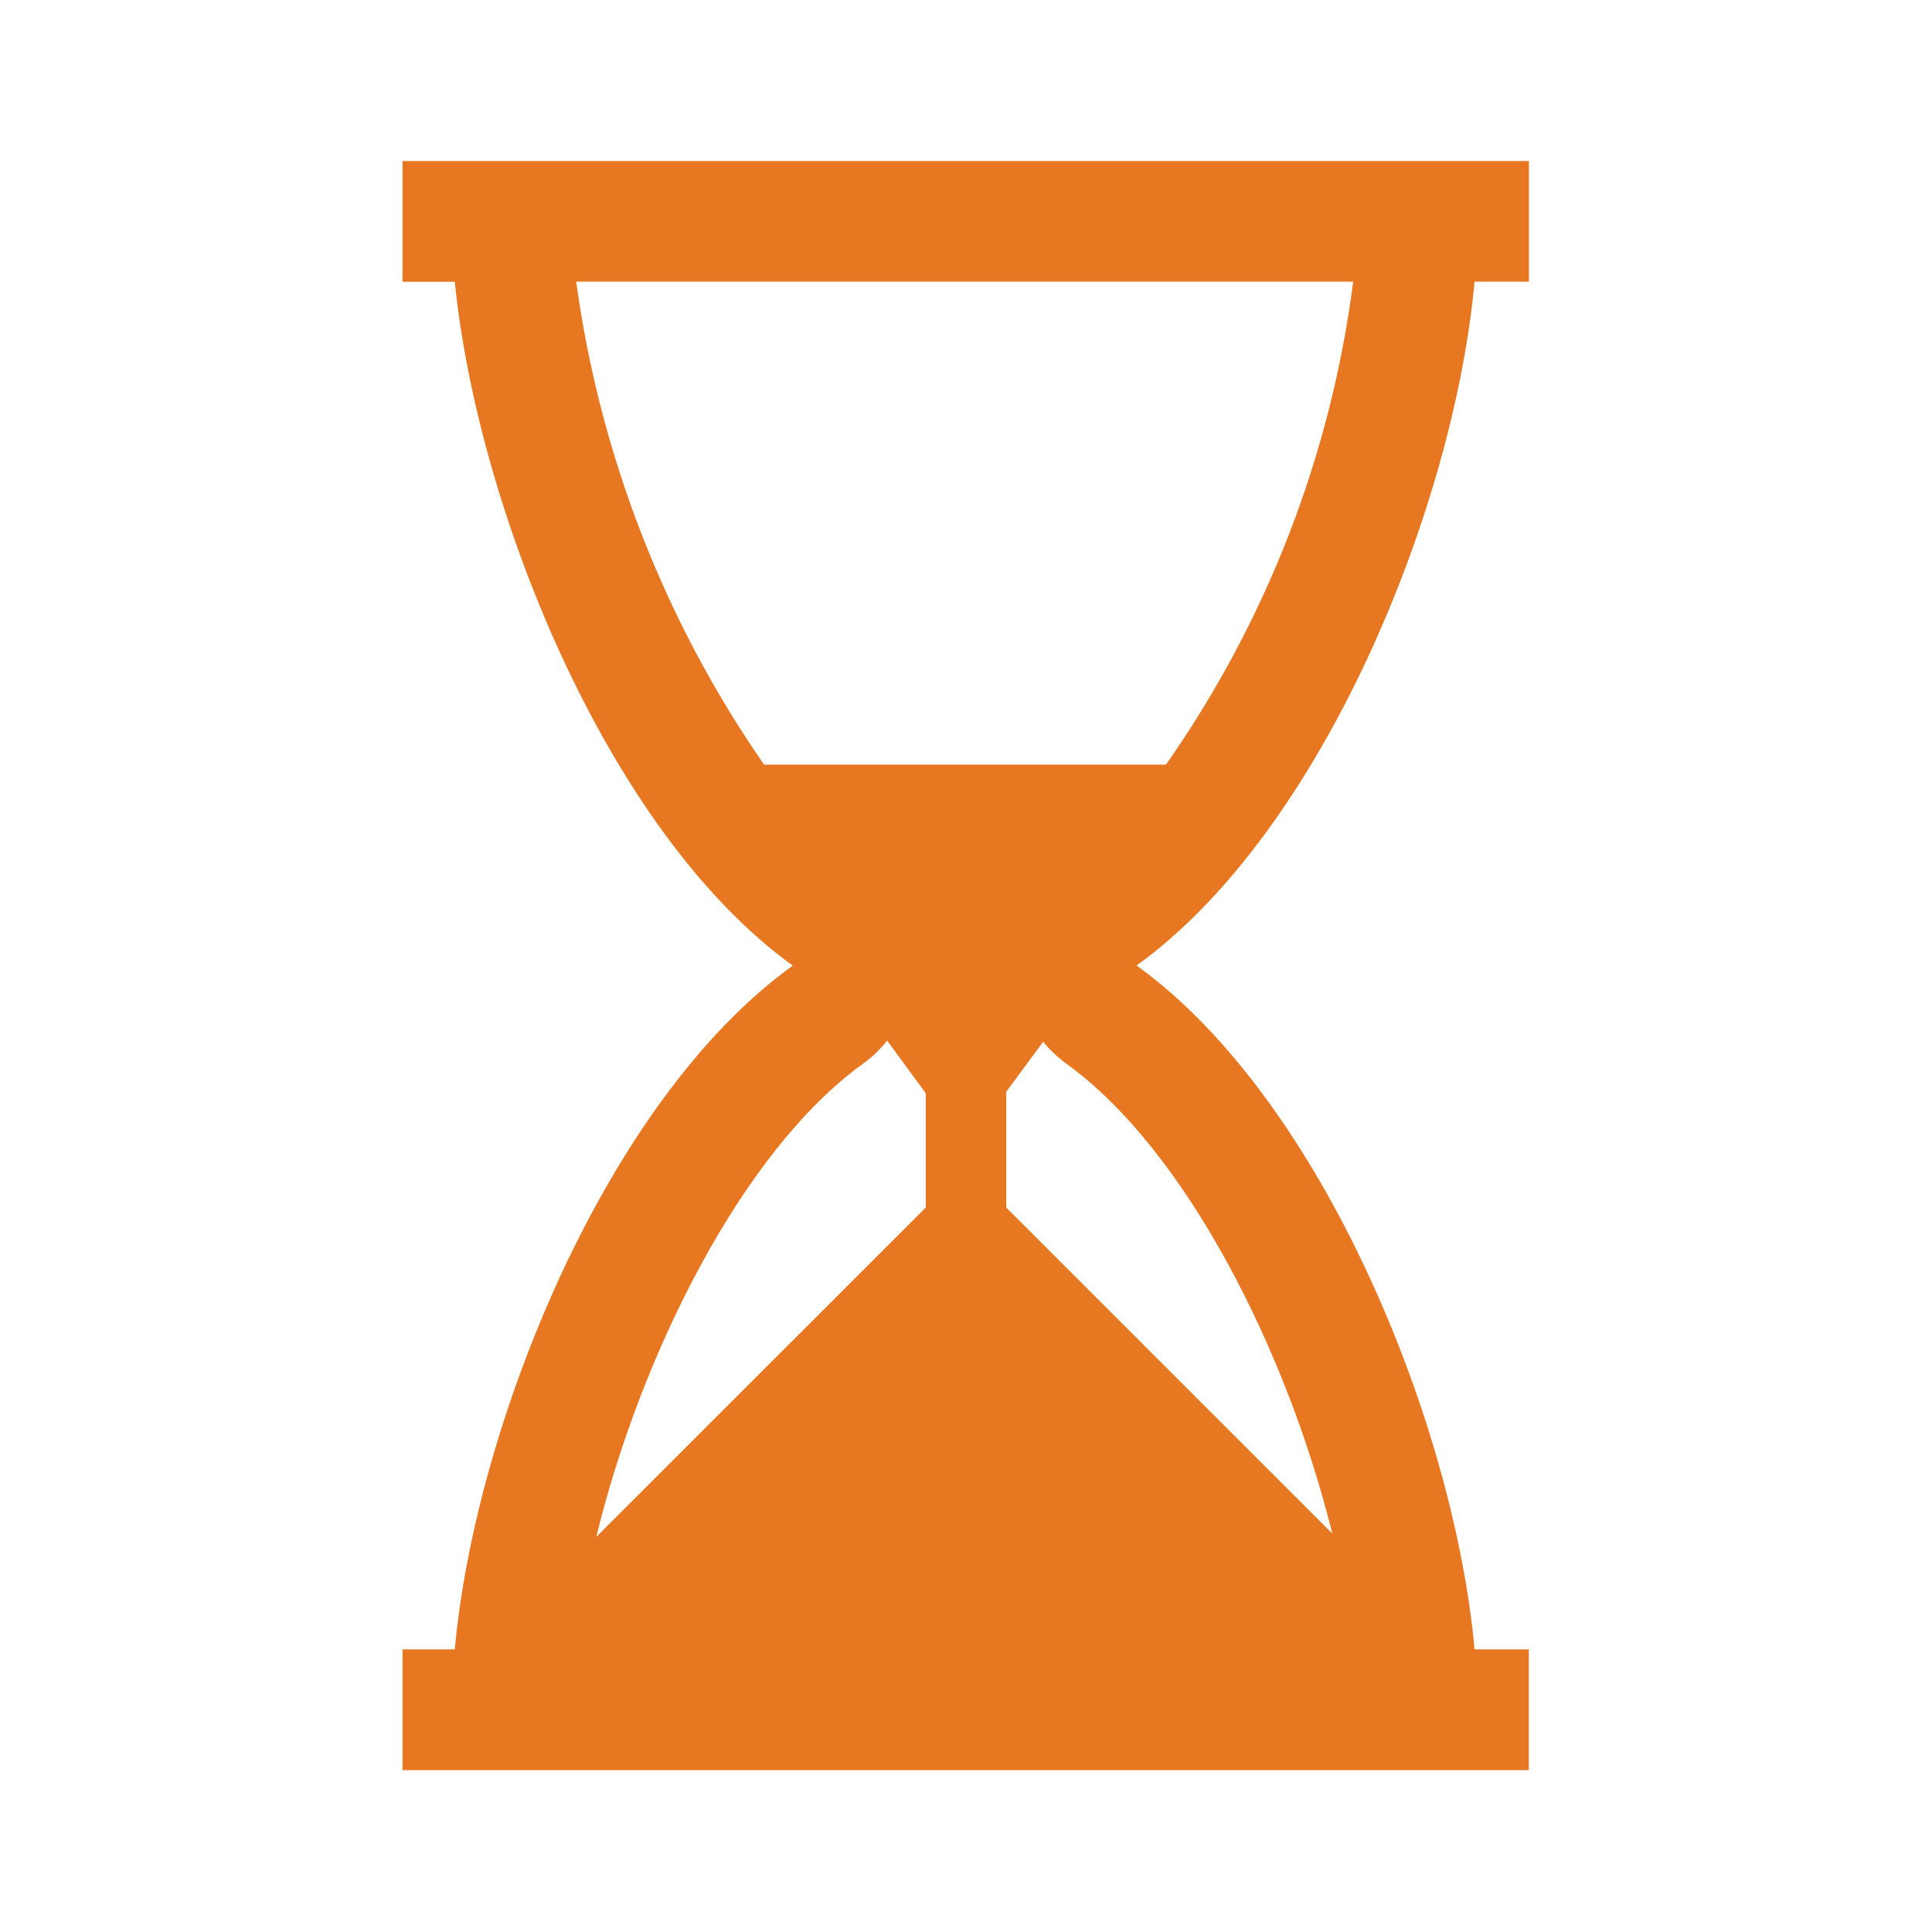 <svg width="146" height="146" xmlns="http://www.w3.org/2000/svg" xmlns:xlink="http://www.w3.org/1999/xlink" xml:space="preserve" overflow="hidden"><g transform="translate(-966 -255)"><path d="M1077.43 276.283 1081.54 276.283 1081.54 267.167 996.417 267.167 996.417 276.292 1000.37 276.292C1002.04 293.162 1011.78 317.788 1025.91 327.971 1011.77 338.145 1001.89 362.769 1000.37 379.641L996.417 379.641 996.417 388.766 1081.53 388.766 1081.53 379.641 1077.43 379.641C1075.91 362.769 1066.02 338.145 1051.89 327.962 1066.03 317.778 1075.91 293.153 1077.43 276.283ZM1068.26 276.283C1066.57 289.415 1061.71 301.94 1054.11 312.783L1023.74 312.783C1016.2 301.904 1011.34 289.397 1009.54 276.283ZM1031.24 335.365C1031.92 334.874 1032.52 334.293 1033.04 333.638L1035.96 337.616 1035.96 346.25 1011.06 371.143C1014.4 357.434 1022.07 341.966 1031.24 335.365ZM1066.68 370.888 1042.04 346.25 1042.04 337.507 1044.83 333.724C1045.34 334.344 1045.92 334.896 1046.56 335.365 1055.67 341.925 1063.31 357.241 1066.68 370.888Z" fill="#E87722"/></g></svg>